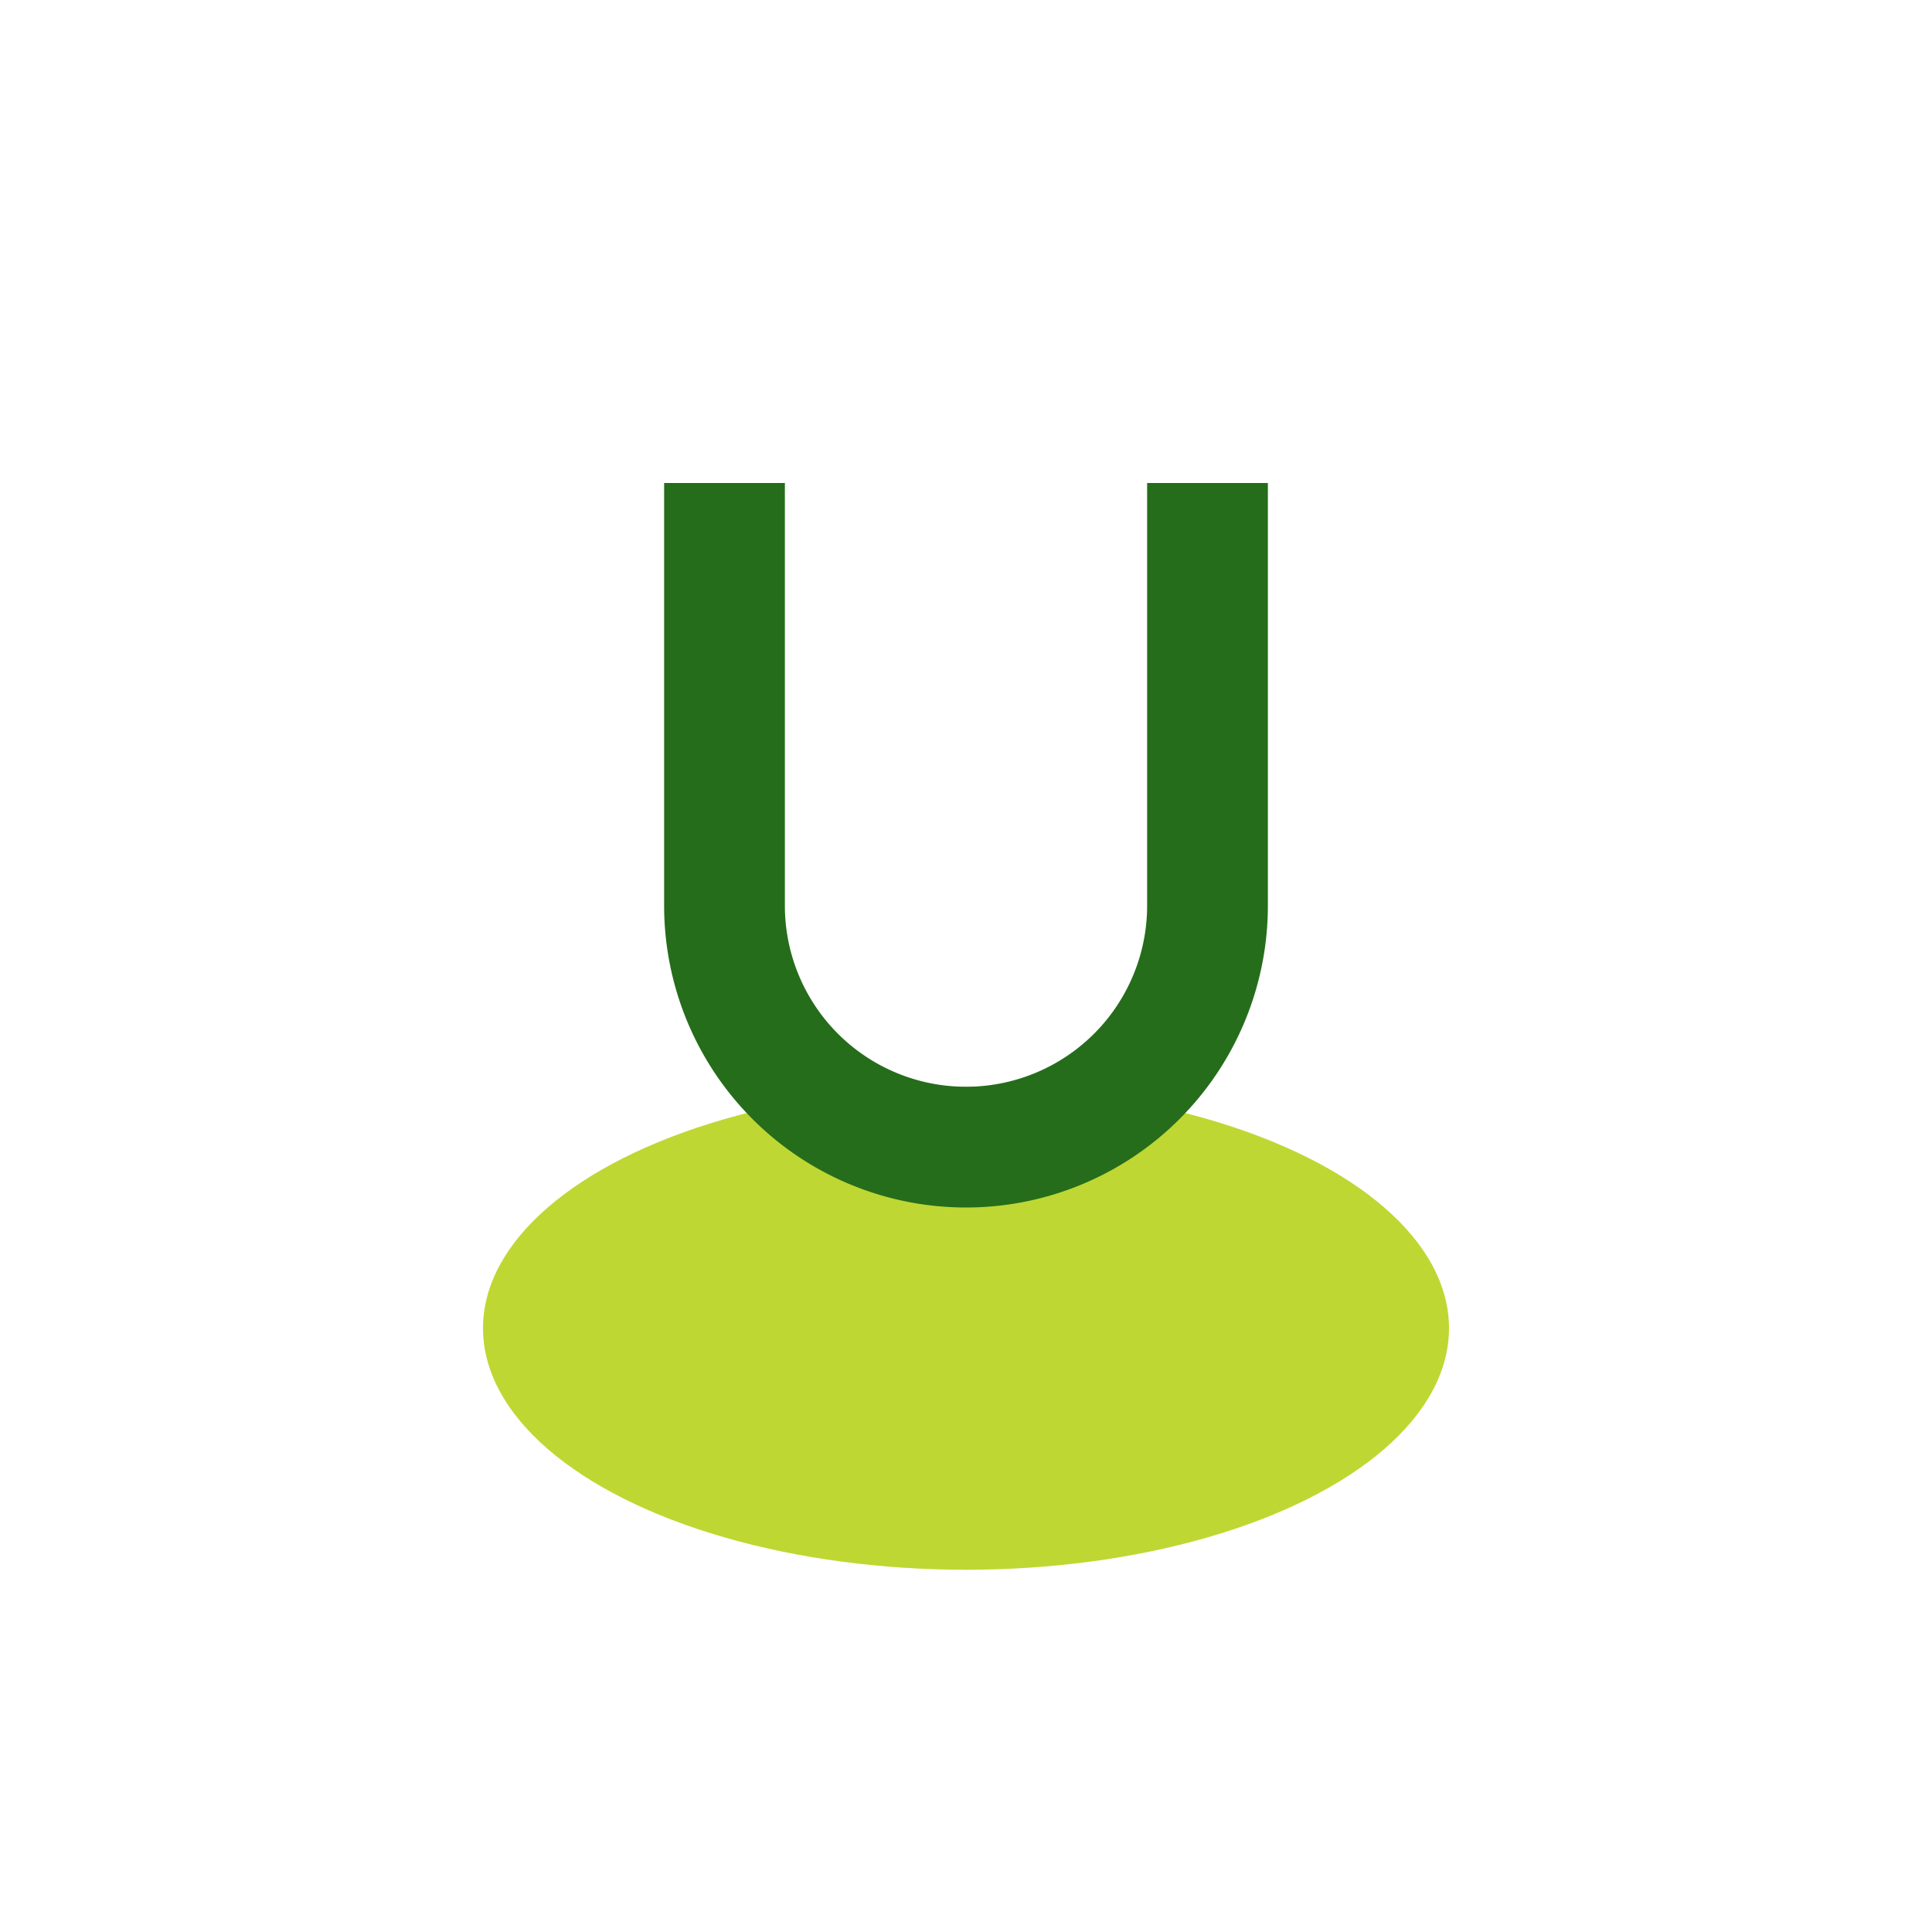 <?xml version="1.0" encoding="UTF-8"?>
<svg xmlns="http://www.w3.org/2000/svg" width="32" height="32" viewBox="0 0 32 32"><ellipse cx="16" cy="22" rx="8" ry="4" fill="#BFD732"/><path d="M12 8v7a4 4 0 0 0 8 0V8" stroke="#256D1B" stroke-width="2" fill="none"/></svg>